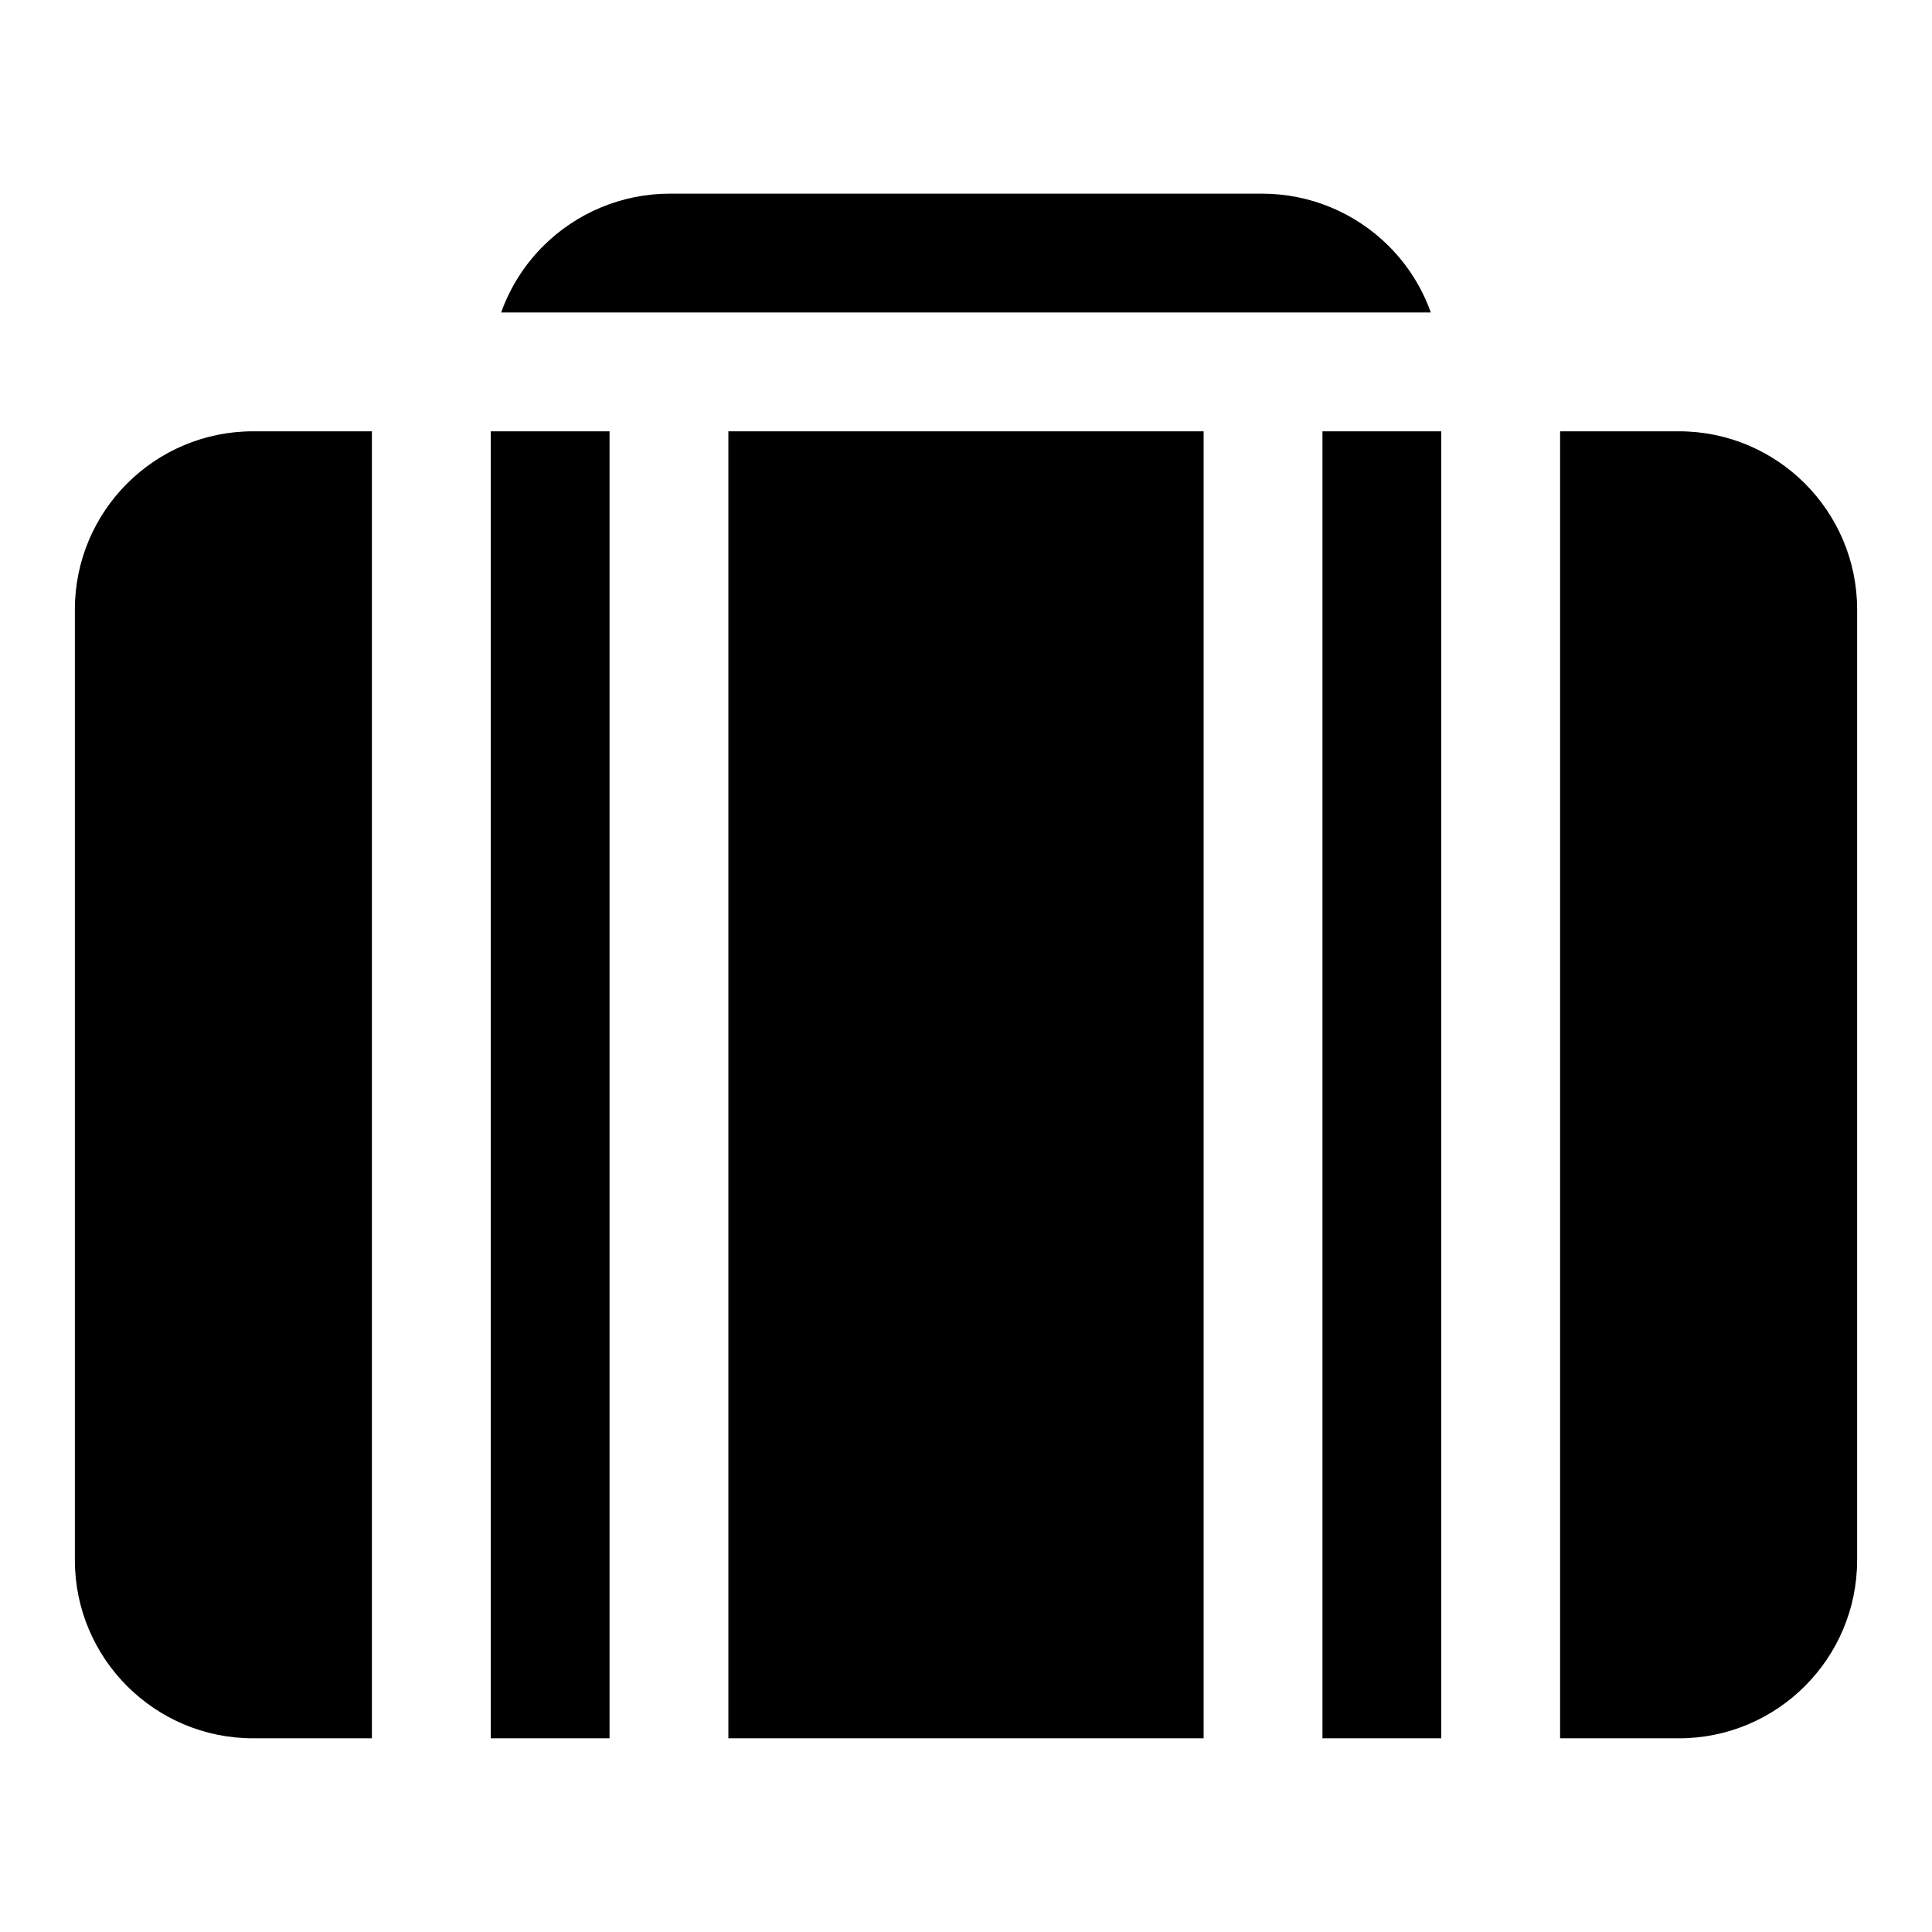 <?xml version="1.0" encoding="UTF-8"?>
<!-- Uploaded to: SVG Repo, www.svgrepo.com, Generator: SVG Repo Mixer Tools -->
<svg fill="#000000" width="800px" height="800px" version="1.1" viewBox="144 144 512 512" xmlns="http://www.w3.org/2000/svg">
 <g fill-rule="evenodd">
  <path d="m276.82 226.81h246.36c-2.332-6.551-6.109-12.578-11.133-17.586-8.895-8.895-20.973-13.902-33.551-13.902h-157c-12.578 0-24.656 5.008-33.551 13.902-5.023 5.008-8.801 11.035-11.133 17.586z"/>
  <path d="m242.56 258.3h-31.488c-26.07 0-47.23 21.16-47.23 47.23v251.91c0 26.07 21.16 47.23 47.23 47.23h31.488zm62.977 346.37h-31.488v-346.37h31.488zm157.44 0h-125.95v-346.37h125.95zm62.977 0h-31.488v-346.37h31.488zm31.488-346.37v346.37h31.488c26.07 0 47.23-21.16 47.23-47.23v-251.91c0-26.07-21.16-47.23-47.23-47.23z"/>
 </g>
</svg>